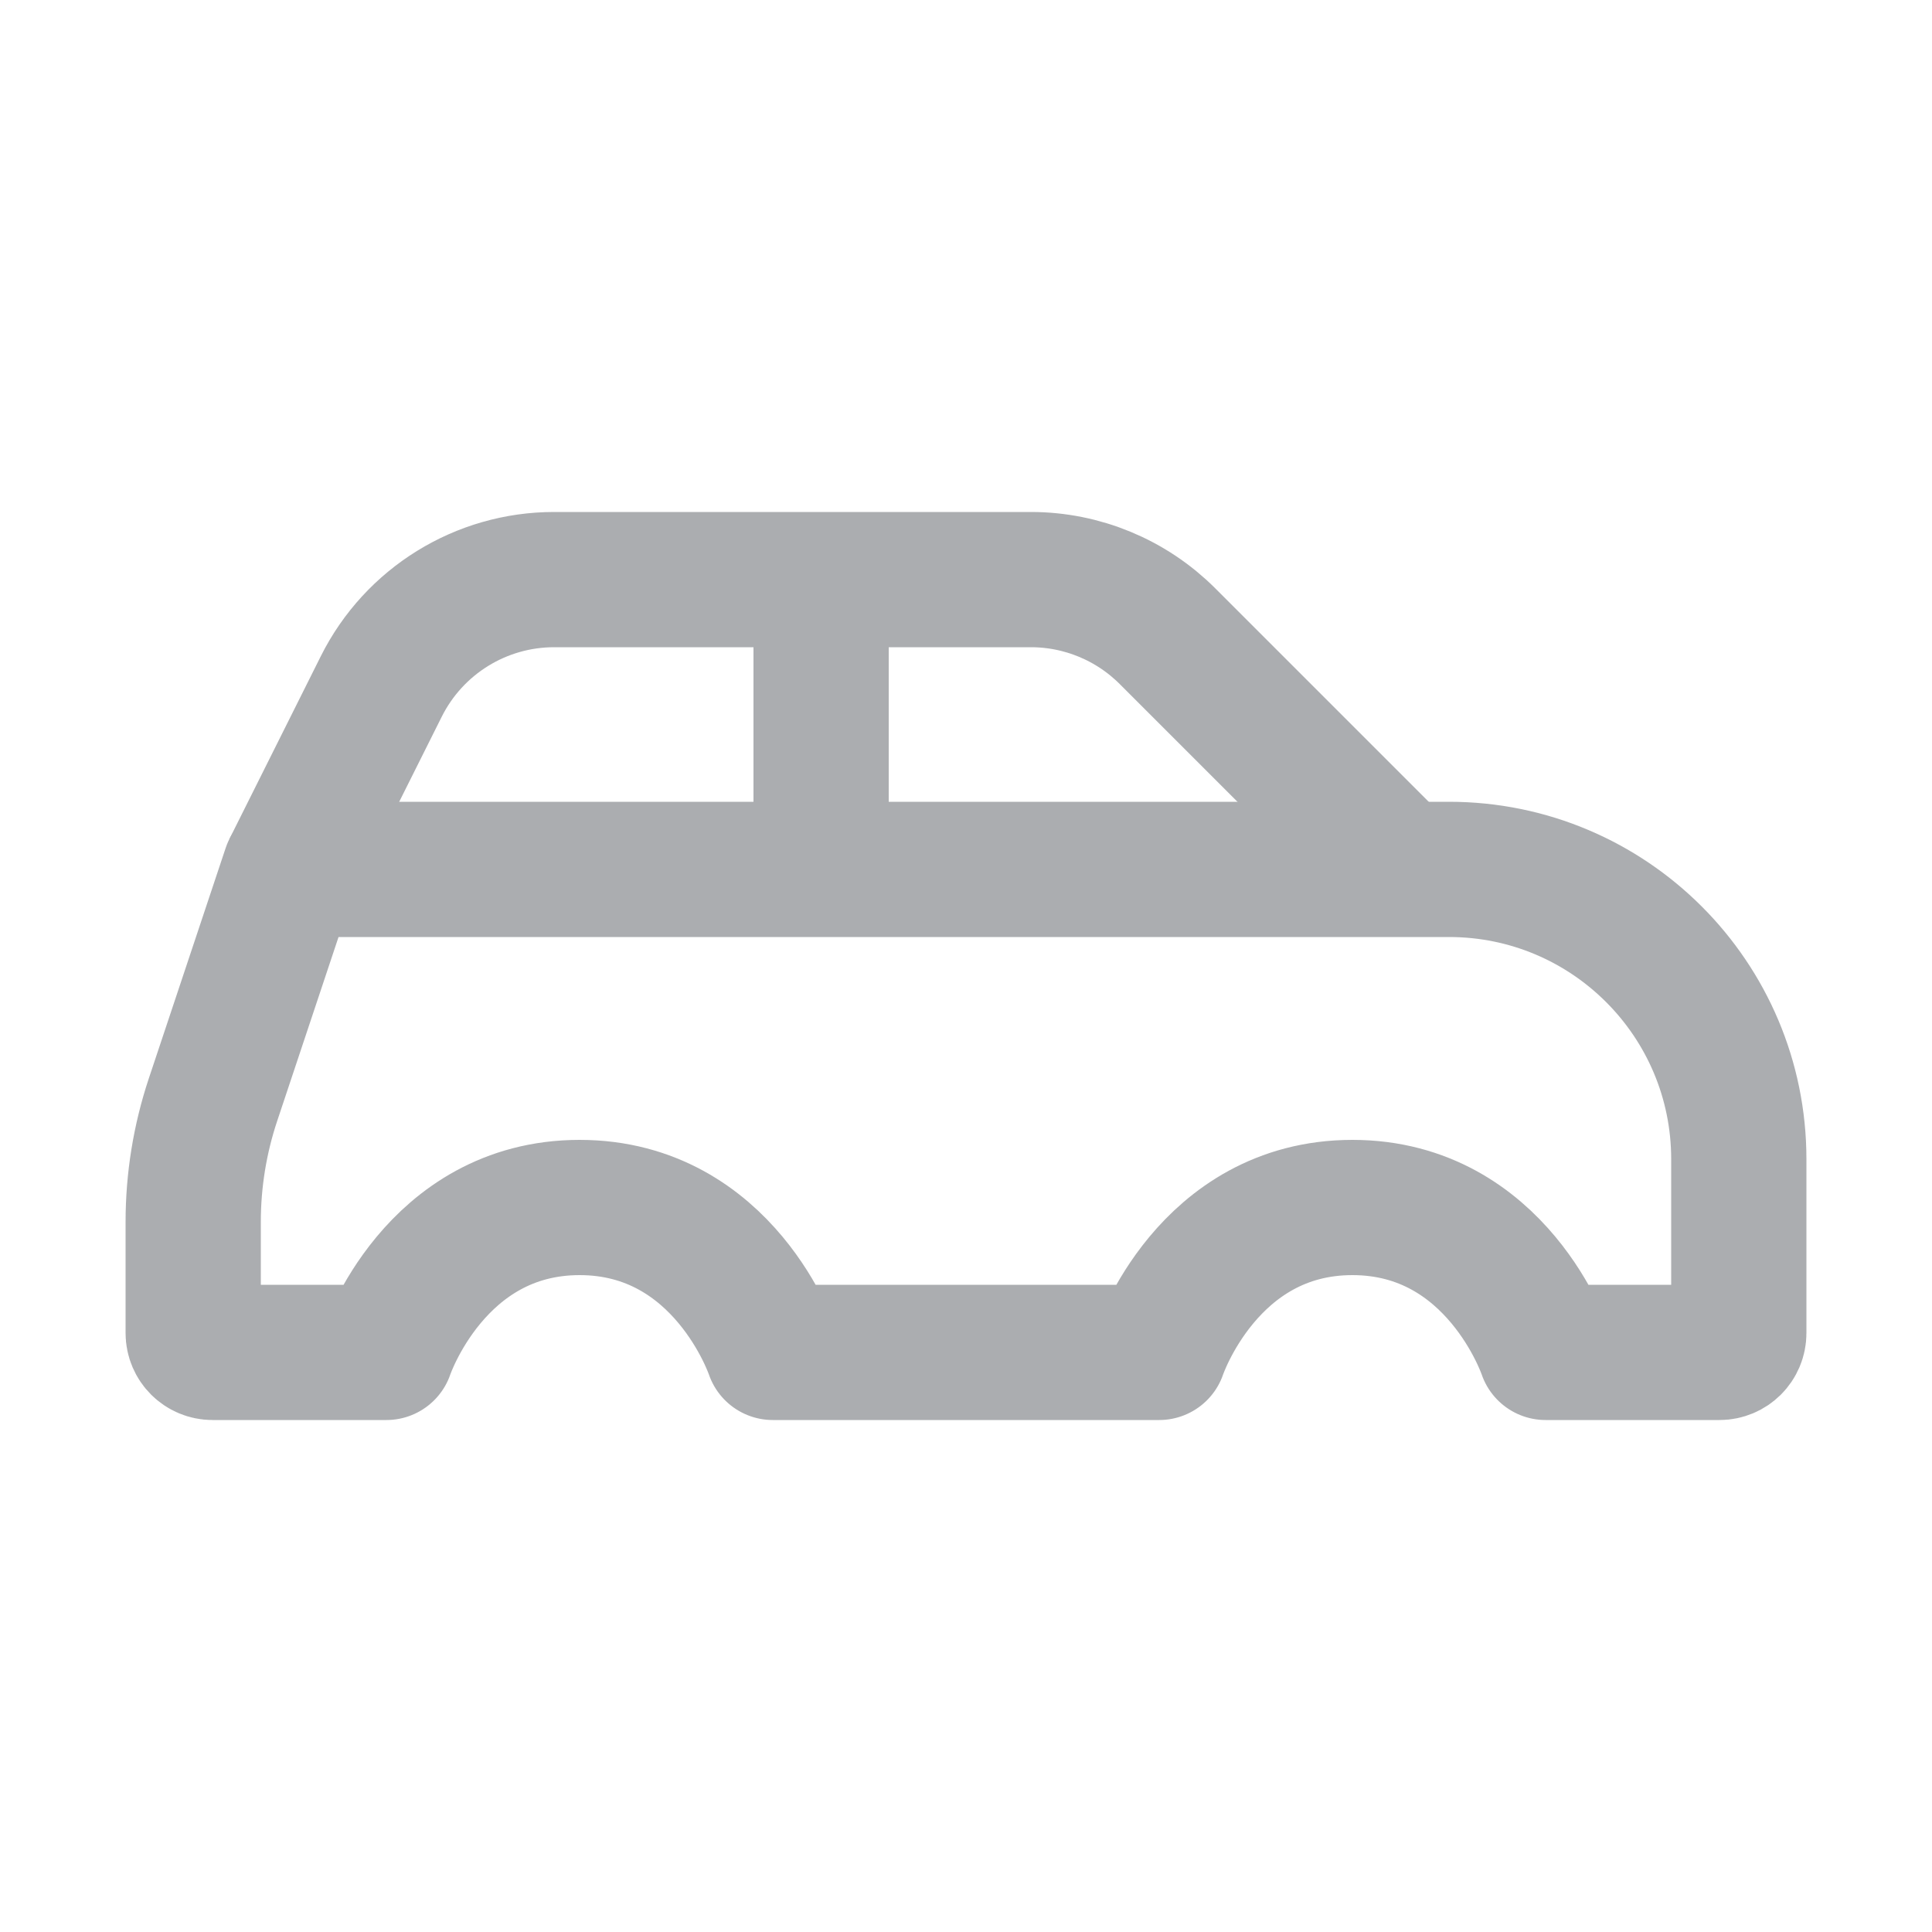 <svg width="20" height="20" viewBox="0 0 20 20" fill="none" xmlns="http://www.w3.org/2000/svg">
<path d="M18 12V13.8C18 13.911 17.91 14 17.8 14H16C16 14 15.5 12.5 14 12.5C12.5 12.5 12 14 12 14H8C8 14 7.5 12.5 6 12.5C4.5 12.5 4 14 4 14H2.2C2.09 14 2 13.911 2 13.8V12.649C2 12.219 2.069 11.792 2.205 11.384L3 9H15C16.657 9 18 10.343 18 12Z" stroke="#ABADB0" stroke-width="1.4" stroke-linejoin="round"/>
<path d="M3 9L3.947 7.106C4.286 6.428 4.979 6 5.736 6H8.5M14.5 9L12.086 6.586C11.711 6.211 11.202 6 10.672 6H8.5M8.5 6V9" stroke="#ABADB0" stroke-width="1.4" stroke-linejoin="round"/>
</svg>
